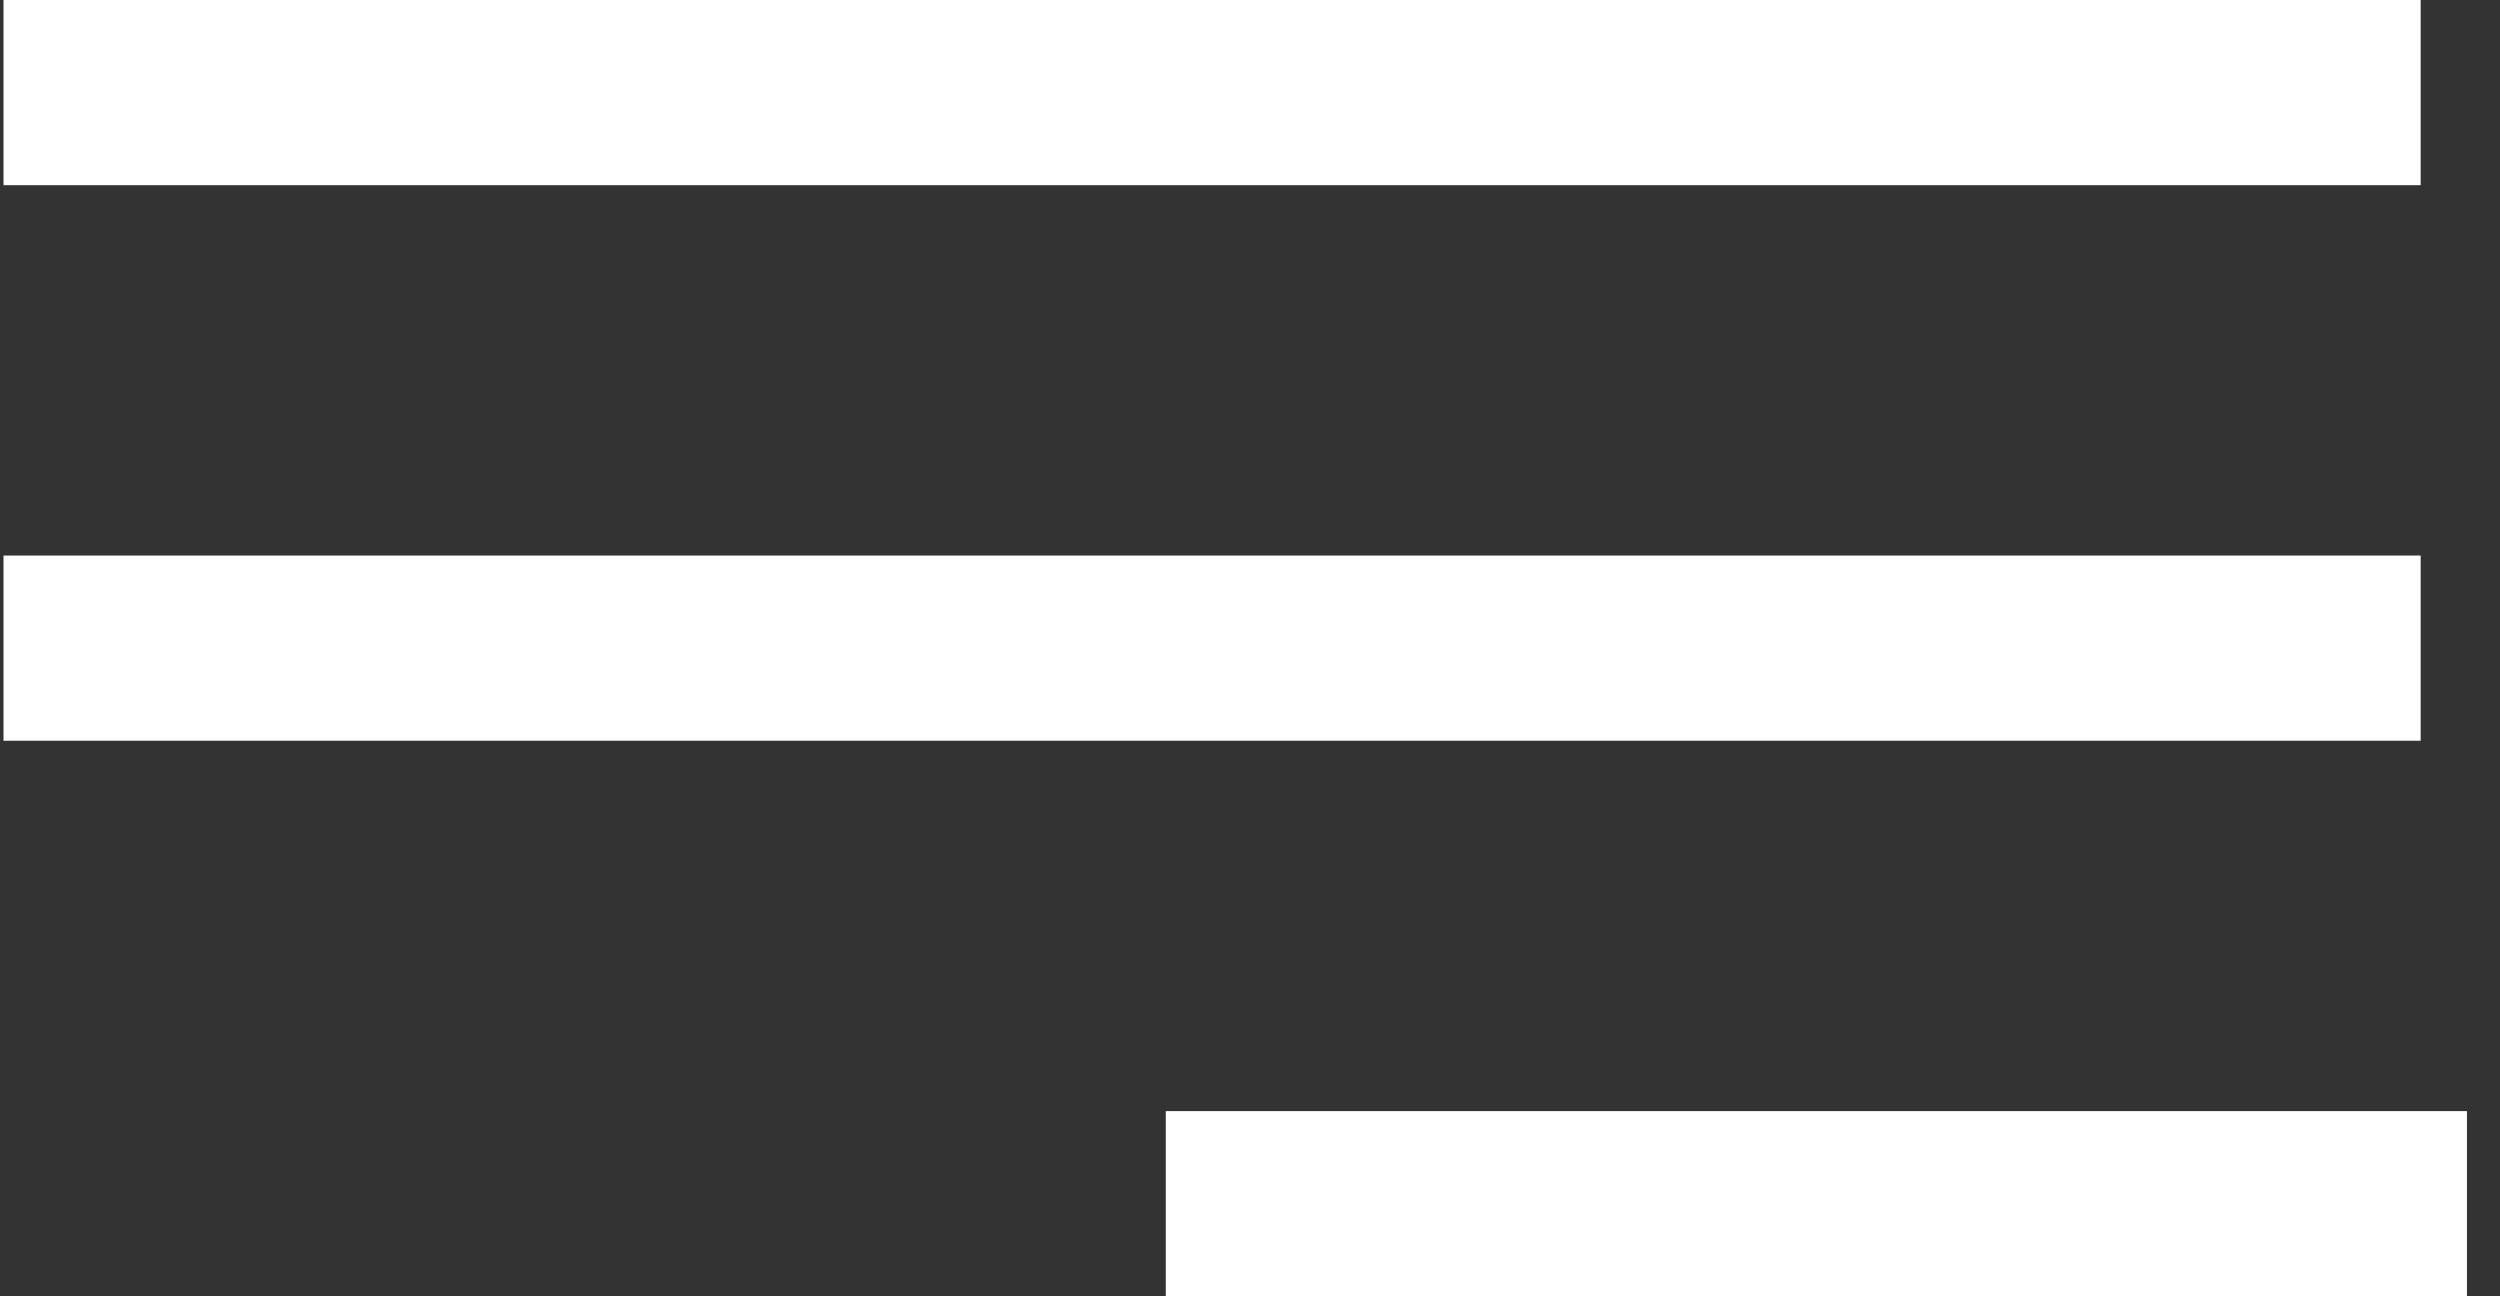 <?xml version="1.0" encoding="UTF-8"?>
<svg width="54px" height="28px" viewBox="0 0 54 28" version="1.1" xmlns="http://www.w3.org/2000/svg" xmlns:xlink="http://www.w3.org/1999/xlink">
    <rect x="0" y="0" width="54" height="28" fill="#333333" stroke="none"/>
    <!-- Generator: Sketch 52.6 (67491) - http://www.bohemiancoding.com/sketch -->
    <title>hamburger-icon</title>
    <desc>Created with Sketch.</desc>
    <g id="Web" stroke="none" stroke-width="1" fill="none" fill-rule="evenodd" stroke-linecap="square">
        <g id="1-4-1-case" transform="translate(-1268, -71)" fill-rule="nonzero" stroke="#FFFFFF" stroke-width="4">
            <g id="header" transform="translate(0, -128)">
                <g id="nav" transform="translate(114, 183)">
                    <g id="hamburger-icon" transform="translate(1155, 17)">
                        <path d="M1.076,1 L49.286,1" id="Line"></path>
                        <path d="M1.076,13 L49.286,13" id="Line"></path>
                        <path d="M26.181,25 L50.286,25" id="Line"></path>
                    </g>
                </g>
            </g>
        </g>
    </g>
</svg>